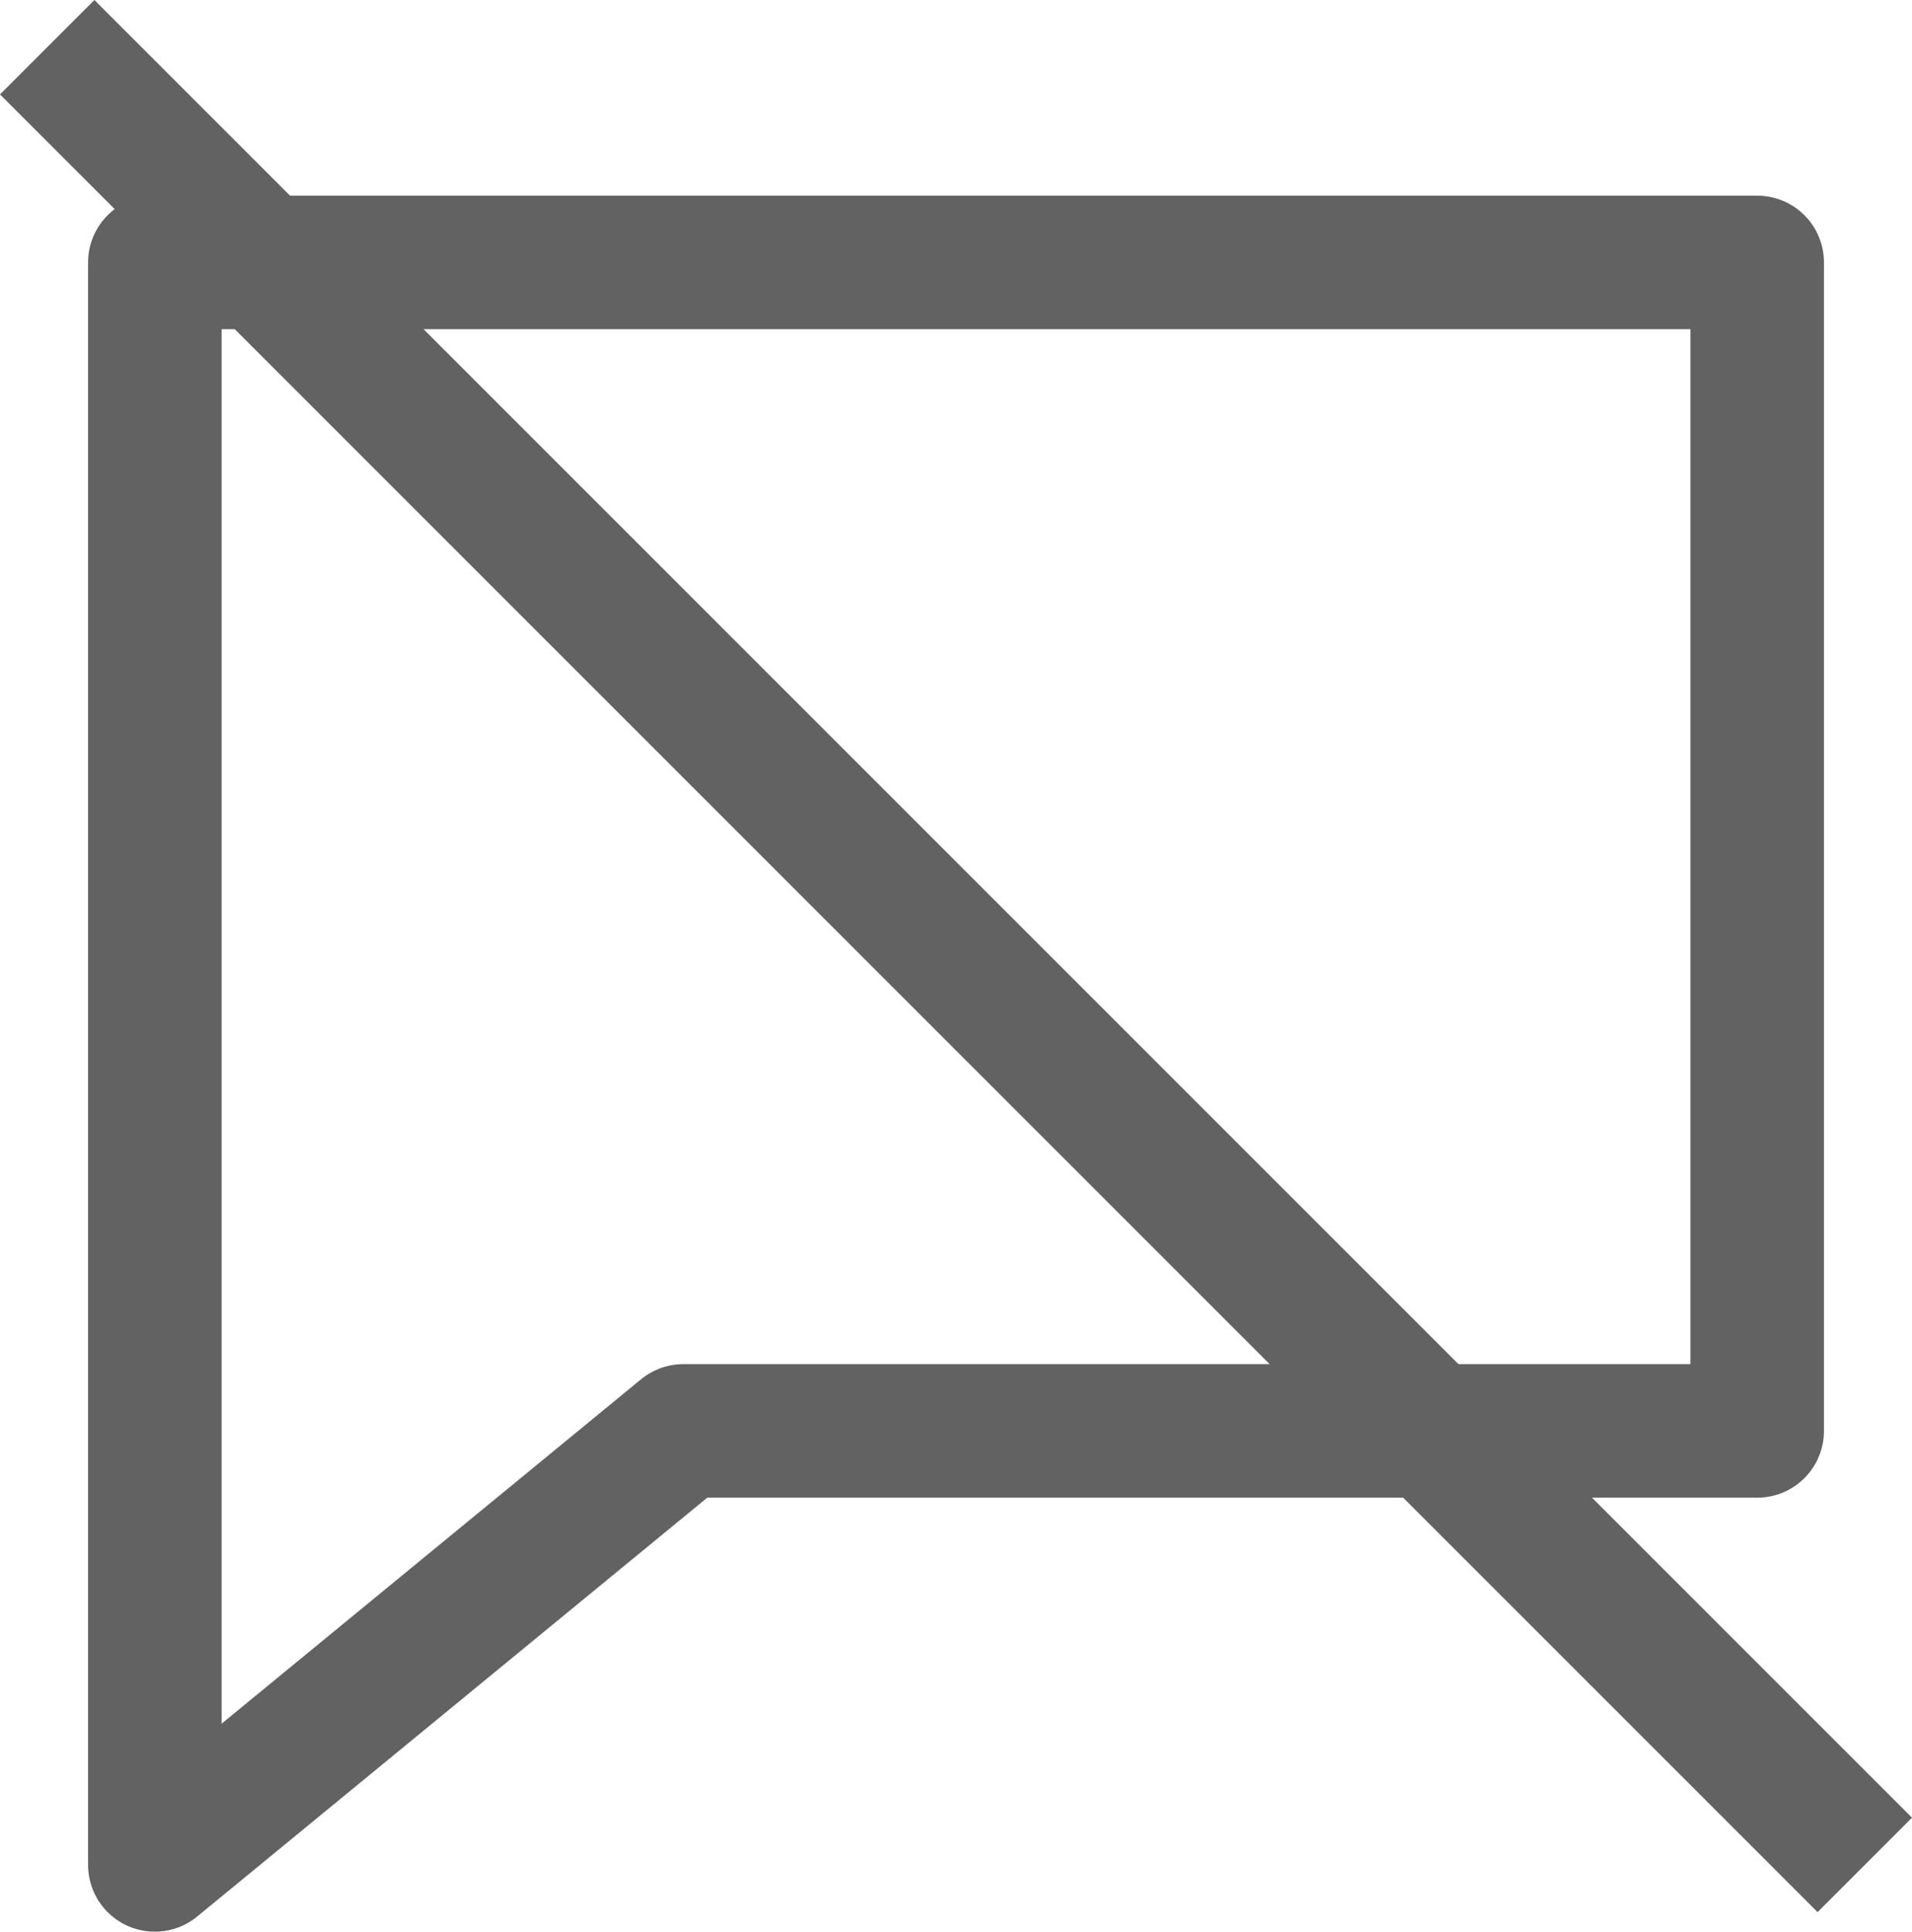 <svg xmlns="http://www.w3.org/2000/svg" width="57.275" height="57.861" viewBox="0 0 57.275 57.861">
  <line id="Line_10" data-name="Line 10" x2="77" transform="translate(1.414 1.414) rotate(45)" fill="none" stroke="#626262" stroke-width="4"/>
  <g id="Component_14_3" data-name="Component 14 – 3" transform="translate(4.638 7.861)">
    <path id="Path_52" data-name="Path 52" d="M0,0H48V35H15.833L0,48Z" fill="none" stroke="#626262" stroke-linejoin="round" stroke-width="4"/>
    <path id="Path_70" data-name="Path 70" d="M0,0" transform="translate(8.5 12.5)" fill="none" stroke="#626262" stroke-width="4"/>
  </g>
</svg>
